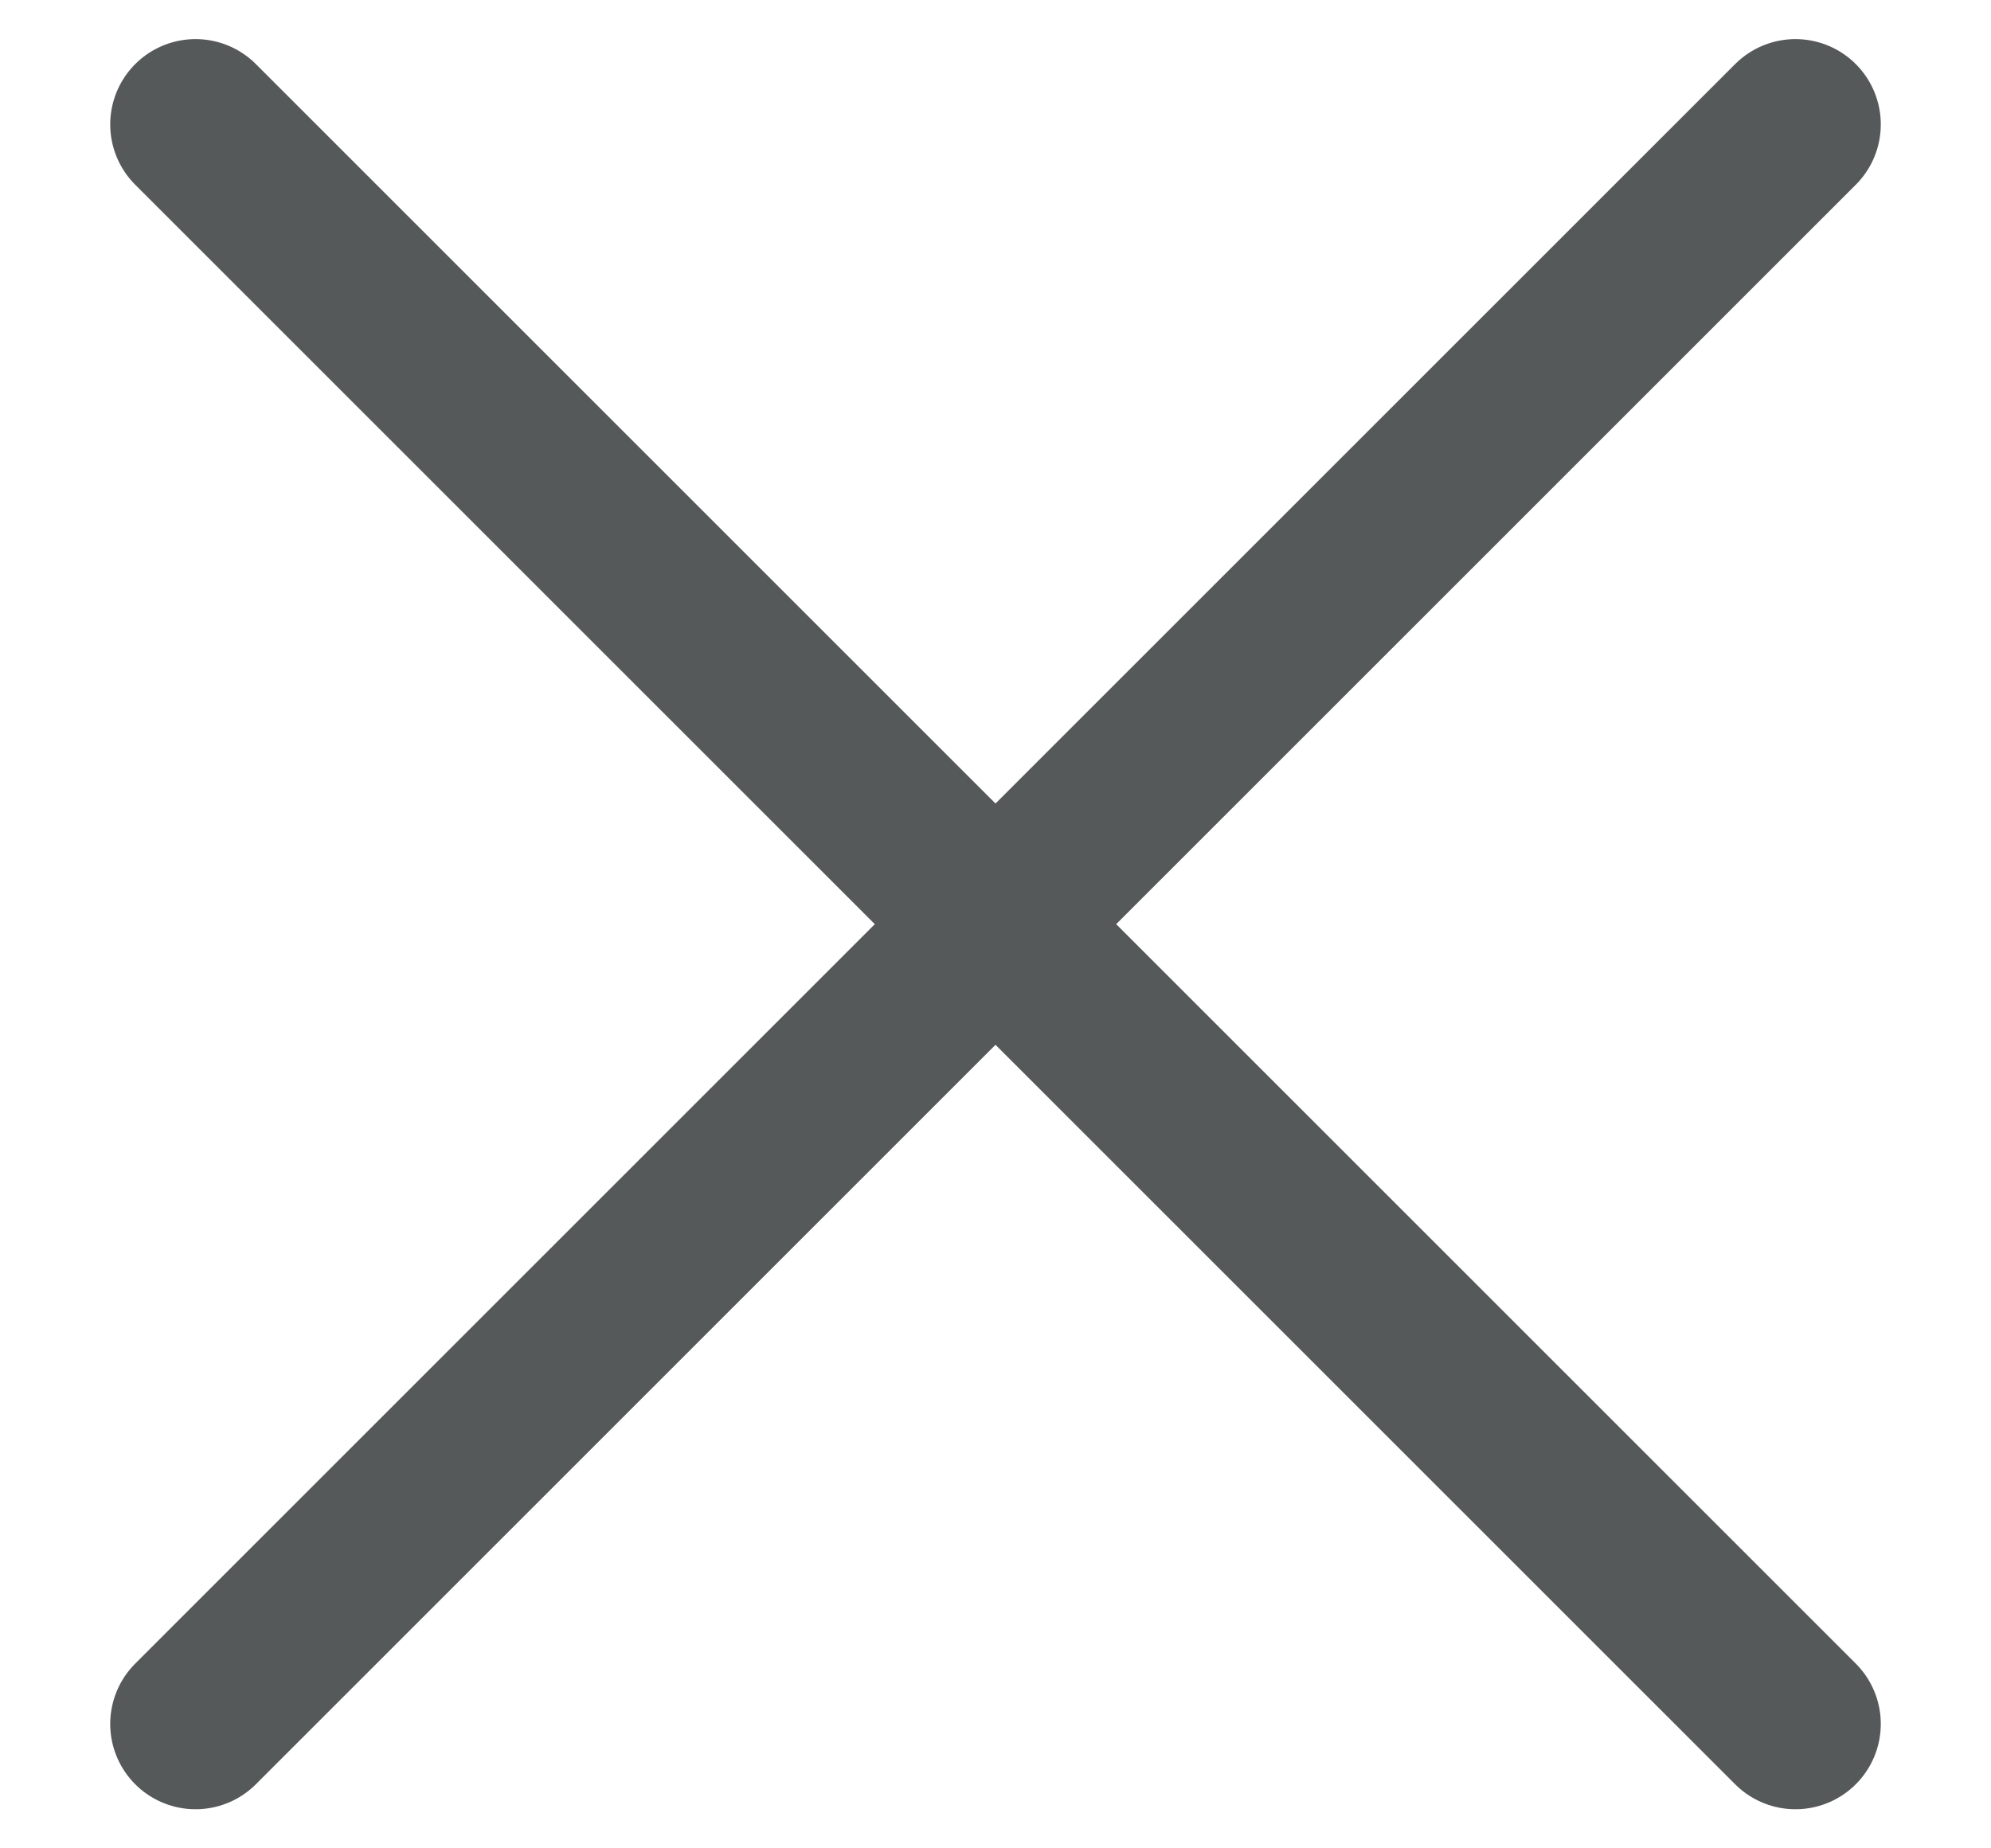 <svg width="14" height="13" viewBox="0 0 14 13" fill="none" xmlns="http://www.w3.org/2000/svg">
<g id="Icon">
<path id="Vector" d="M12.625 0.875L1.375 12.125M12.625 12.125L1.375 0.875" stroke="#55595A" stroke-width="1.2" stroke-linecap="round" stroke-linejoin="round"/>
</g>
</svg>
